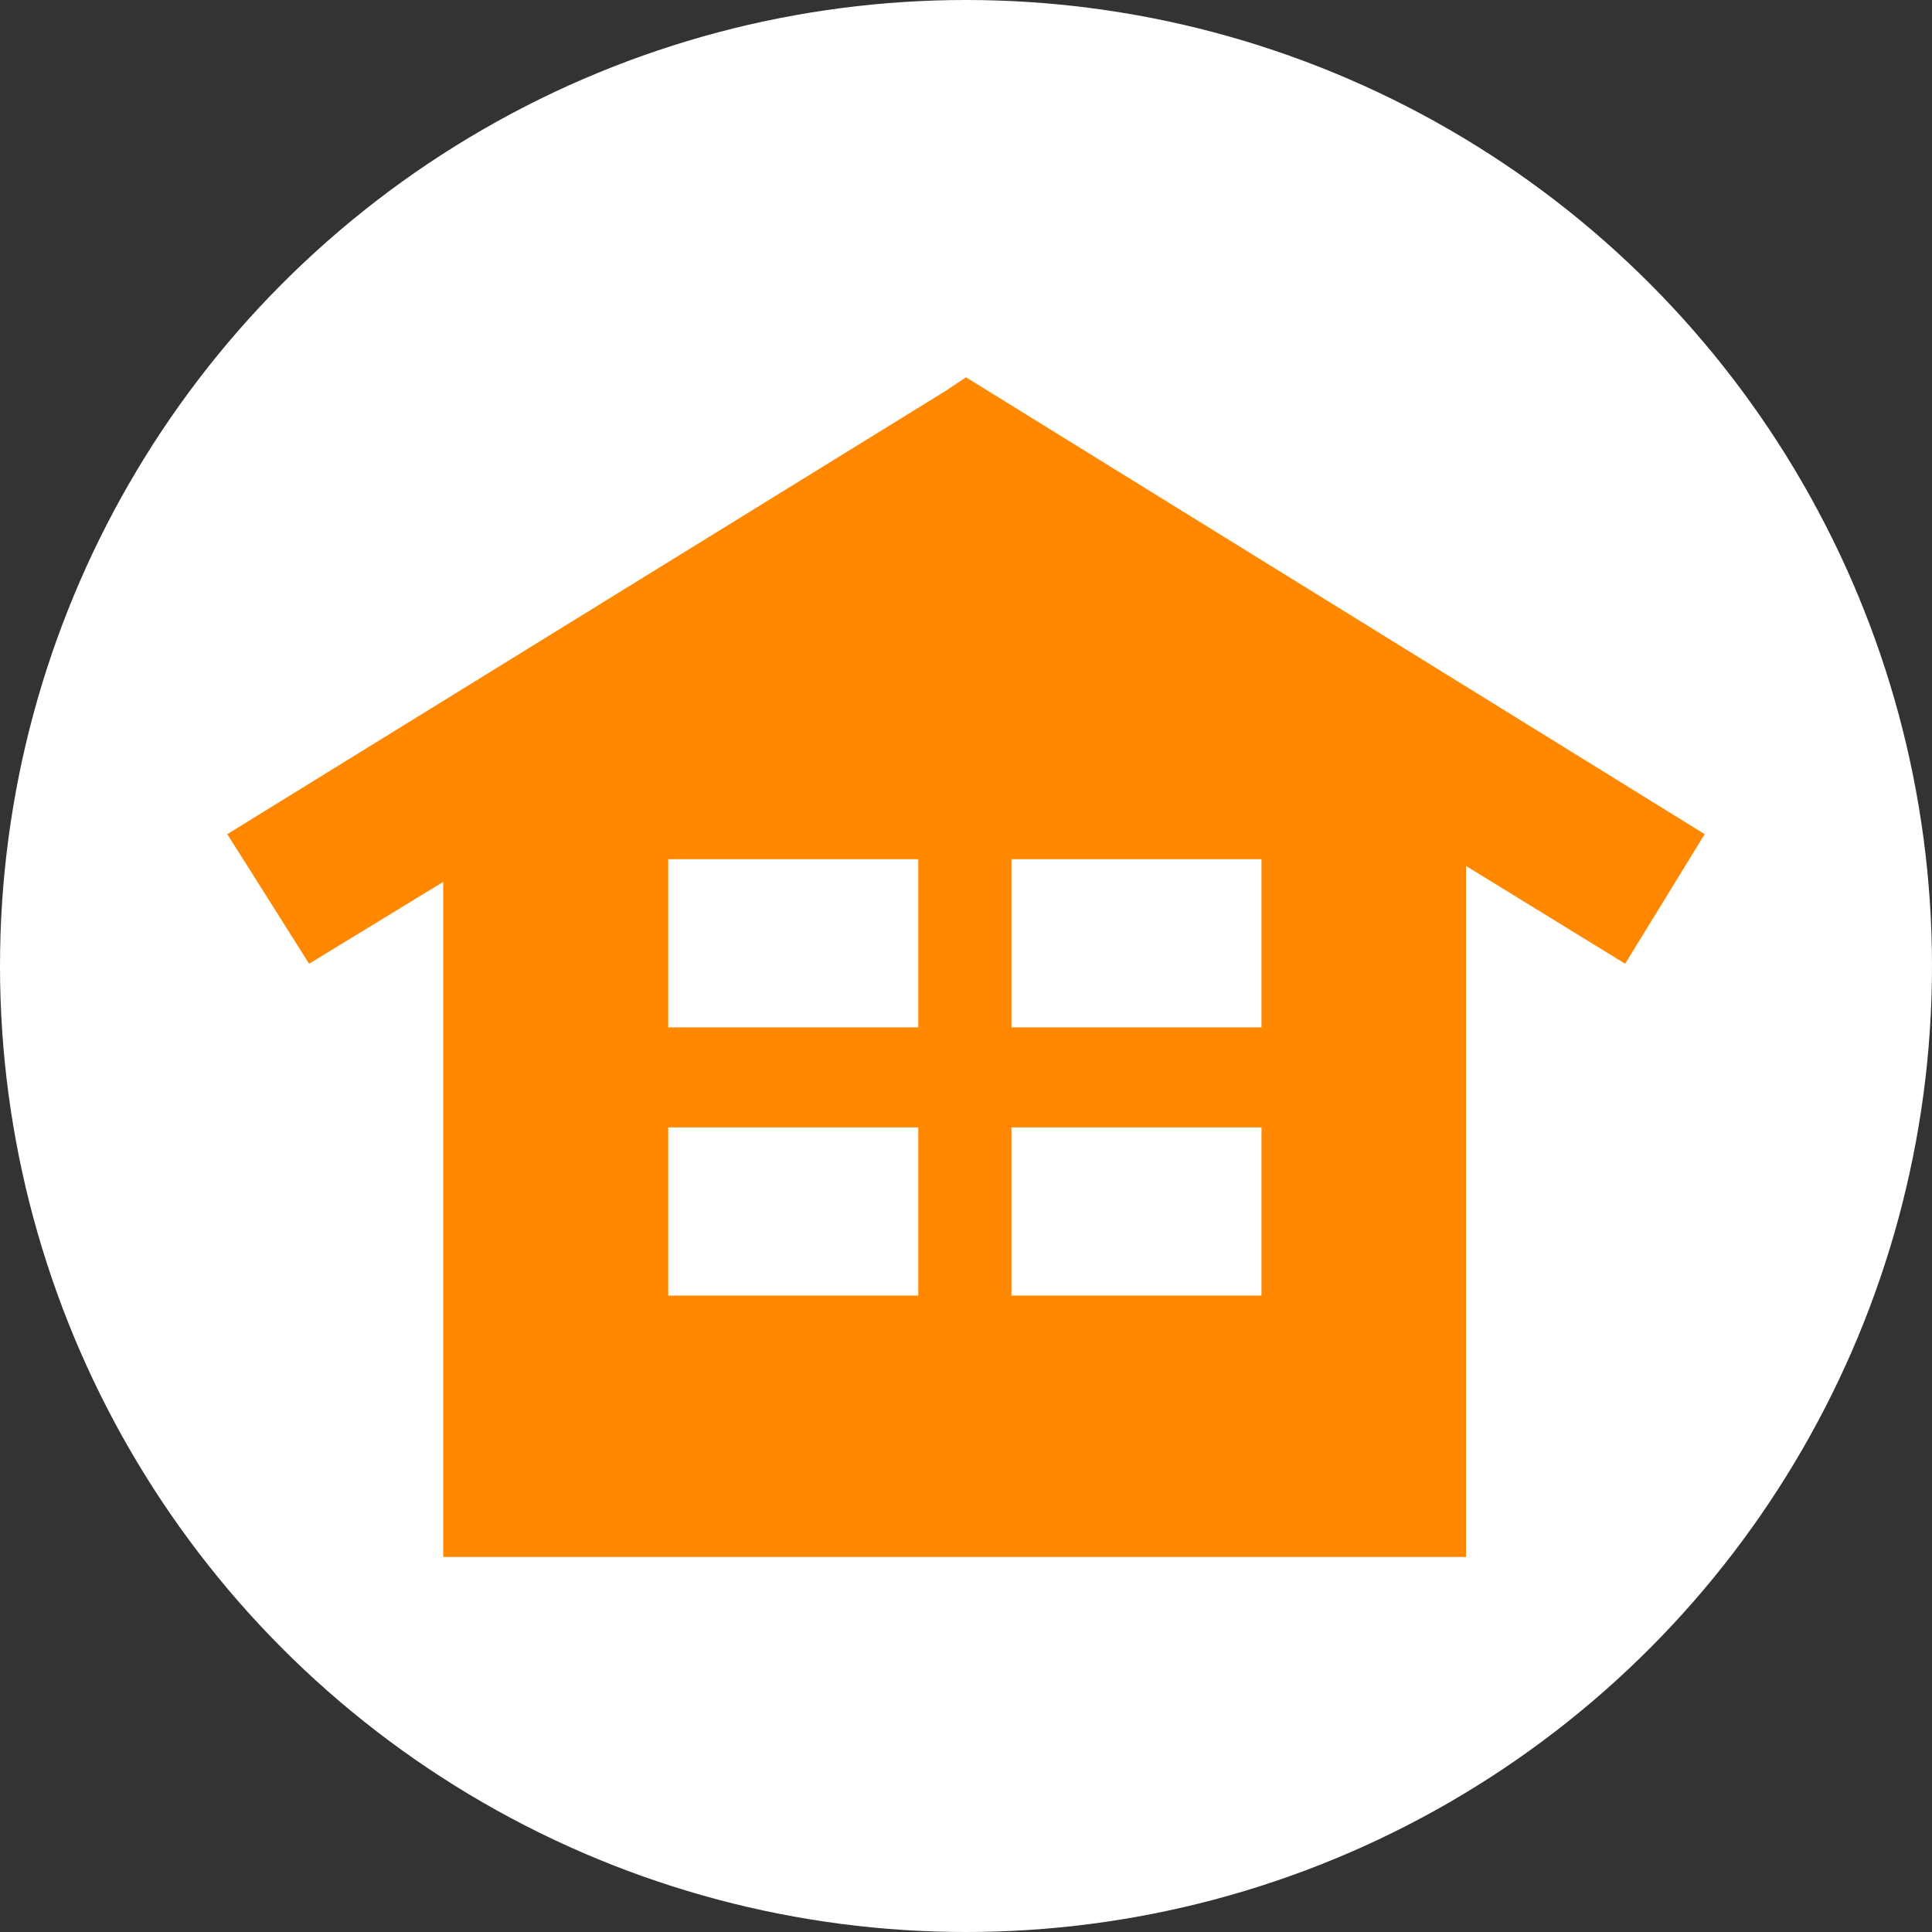 <?xml version="1.0" encoding="utf-8"?>
<!-- Generator: Adobe Illustrator 22.0.1, SVG Export Plug-In . SVG Version: 6.00 Build 0)  -->
<svg version="1.1" id="レイヤー_1" xmlns="http://www.w3.org/2000/svg" xmlns:xlink="http://www.w3.org/1999/xlink" x="0px"
	 y="0px" viewBox="0 0 85 85" style="enable-background:new 0 0 85 85;" xml:space="preserve">
<rect x="0" y="0" width="85" height="85" fill="#333333" stroke="none"/>
<style type="text/css">
	.st0{fill:#FFFFFF;}
	.st1{fill:#FF8800;}
</style>
<g>
	<circle class="st0" cx="42.5" cy="42.5" r="42.5"/>
	<polygon class="st1" points="75,36.7 42.5,16.6 41.6,17.2 10,36.7 13.6,42.4 19.5,38.8 19.5,68.5 64.5,68.5 64.5,38.1 71.5,42.4 	
		"/>
	<g>
		<g>
			<rect x="29.4" y="37.8" class="st0" width="11" height="7.4"/>
		</g>
		<g>
			<rect x="44.5" y="37.8" class="st0" width="11" height="7.4"/>
		</g>
		<g>
			<rect x="29.4" y="49.6" class="st0" width="11" height="7.4"/>
		</g>
		<g>
			<rect x="44.5" y="49.6" class="st0" width="11" height="7.4"/>
		</g>
	</g>
</g>
</svg>
